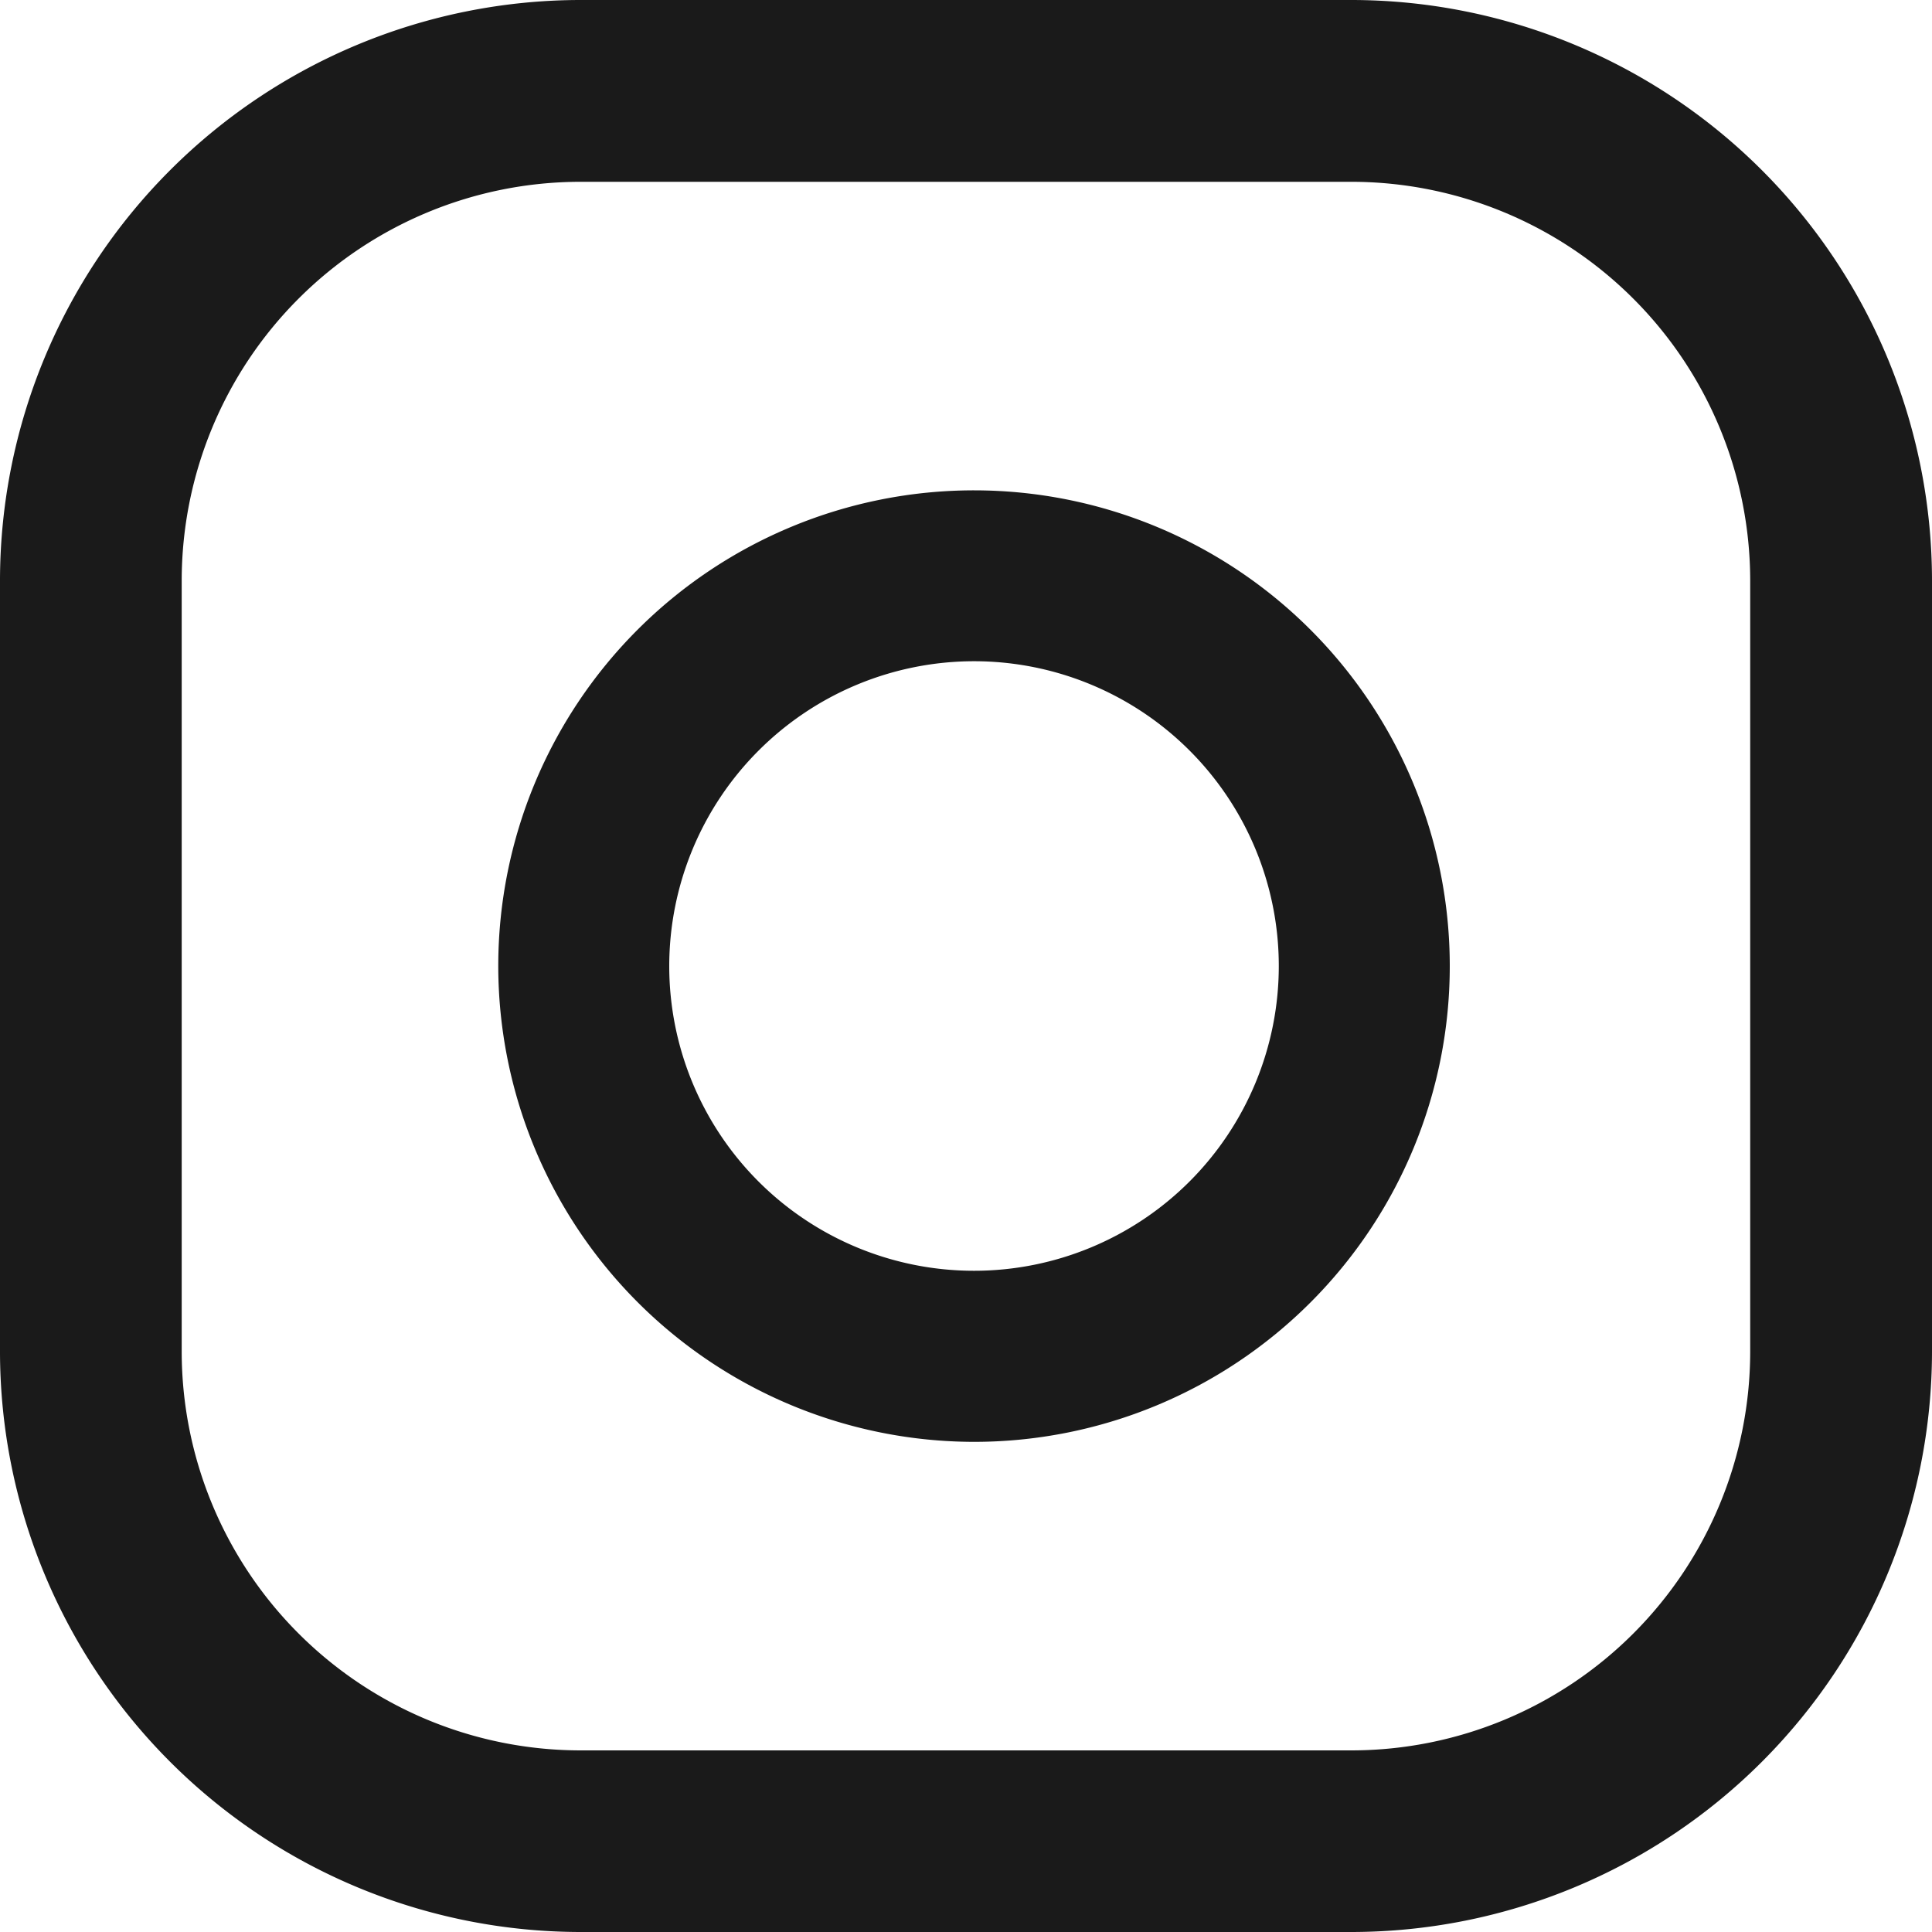 <svg id="logo-instagram-noir" xmlns="http://www.w3.org/2000/svg" width="20" height="20.001" viewBox="0 0 20 20.001">
  <path id="logo-instagram-noir-2" data-name="logo-instagram-noir" d="M6.007,20A6.014,6.014,0,0,1,0,13.993V6.008A6.014,6.014,0,0,1,6.007,0h7.985A6.014,6.014,0,0,1,20,6.008v7.985A6.014,6.014,0,0,1,13.993,20ZM1.881,6.008v7.985A4.131,4.131,0,0,0,6.007,18.12h7.985a4.131,4.131,0,0,0,4.126-4.126V6.008a4.131,4.131,0,0,0-4.126-4.126H6.007A4.13,4.13,0,0,0,1.881,6.008ZM5.158,10a4.925,4.925,0,1,1,4.925,4.926A4.931,4.931,0,0,1,5.158,10Zm1.77,0a3.155,3.155,0,1,0,3.155-3.155A3.158,3.158,0,0,0,6.928,10Z" fill="#1a1a1a"/>
</svg>
